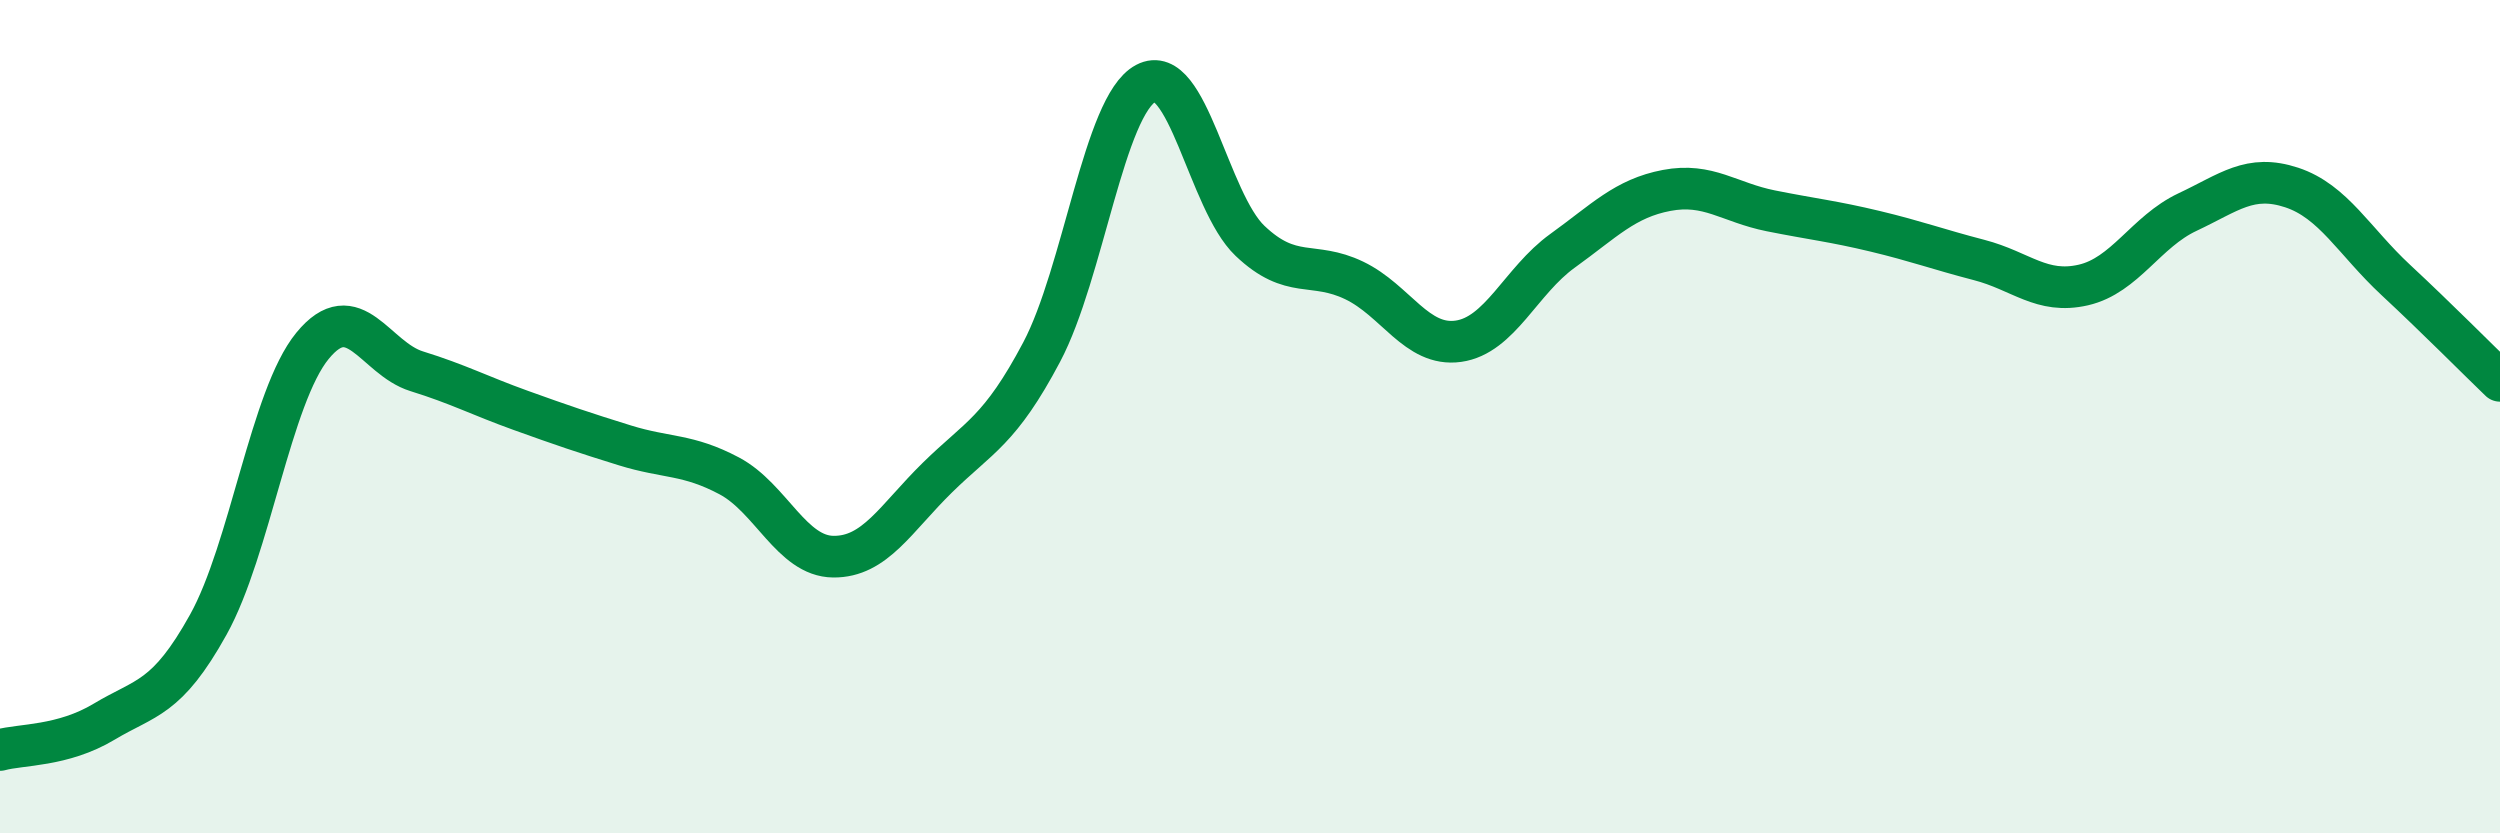 
    <svg width="60" height="20" viewBox="0 0 60 20" xmlns="http://www.w3.org/2000/svg">
      <path
        d="M 0,18 C 0.5,17.86 1.5,17.92 2.5,17.32 C 3.5,16.72 4,16.79 5,14.99 C 6,13.19 6.5,9.52 7.5,8.3 C 8.5,7.08 9,8.6 10,8.91 C 11,9.22 11.5,9.49 12.5,9.85 C 13.5,10.21 14,10.38 15,10.69 C 16,11 16.5,10.89 17.5,11.42 C 18.5,11.95 19,13.35 20,13.36 C 21,13.37 21.5,12.44 22.5,11.46 C 23.5,10.48 24,10.34 25,8.45 C 26,6.56 26.5,2.53 27.5,2 C 28.5,1.47 29,4.83 30,5.78 C 31,6.73 31.5,6.25 32.5,6.73 C 33.5,7.21 34,8.33 35,8.19 C 36,8.05 36.5,6.74 37.5,6.02 C 38.5,5.3 39,4.76 40,4.57 C 41,4.38 41.5,4.86 42.5,5.06 C 43.5,5.26 44,5.31 45,5.55 C 46,5.79 46.5,5.98 47.5,6.24 C 48.5,6.5 49,7.07 50,6.84 C 51,6.61 51.5,5.56 52.5,5.09 C 53.5,4.62 54,4.17 55,4.5 C 56,4.83 56.5,5.79 57.5,6.72 C 58.5,7.65 59.5,8.66 60,9.14L60 20L0 20Z"
        fill="#008740"
        opacity="0.1"
        stroke-linecap="round"
        stroke-linejoin="round"
      />
      <path
        d="M 0,18 C 0.5,17.86 1.5,17.92 2.5,17.32 C 3.5,16.72 4,16.79 5,14.99 C 6,13.19 6.5,9.52 7.5,8.3 C 8.5,7.08 9,8.6 10,8.91 C 11,9.22 11.5,9.49 12.5,9.85 C 13.5,10.21 14,10.38 15,10.69 C 16,11 16.5,10.89 17.5,11.42 C 18.5,11.95 19,13.35 20,13.36 C 21,13.37 21.5,12.44 22.5,11.46 C 23.5,10.48 24,10.34 25,8.45 C 26,6.56 26.5,2.53 27.5,2 C 28.5,1.47 29,4.83 30,5.78 C 31,6.73 31.5,6.25 32.5,6.73 C 33.5,7.21 34,8.33 35,8.19 C 36,8.05 36.5,6.74 37.5,6.02 C 38.5,5.3 39,4.76 40,4.57 C 41,4.38 41.5,4.86 42.5,5.06 C 43.5,5.26 44,5.31 45,5.55 C 46,5.79 46.5,5.98 47.5,6.24 C 48.5,6.5 49,7.07 50,6.84 C 51,6.61 51.5,5.56 52.5,5.09 C 53.5,4.62 54,4.17 55,4.5 C 56,4.83 56.5,5.79 57.5,6.72 C 58.5,7.65 59.5,8.66 60,9.14"
        stroke="#008740"
        stroke-width="1"
        fill="none"
        stroke-linecap="round"
        stroke-linejoin="round"
      />
    </svg>
  